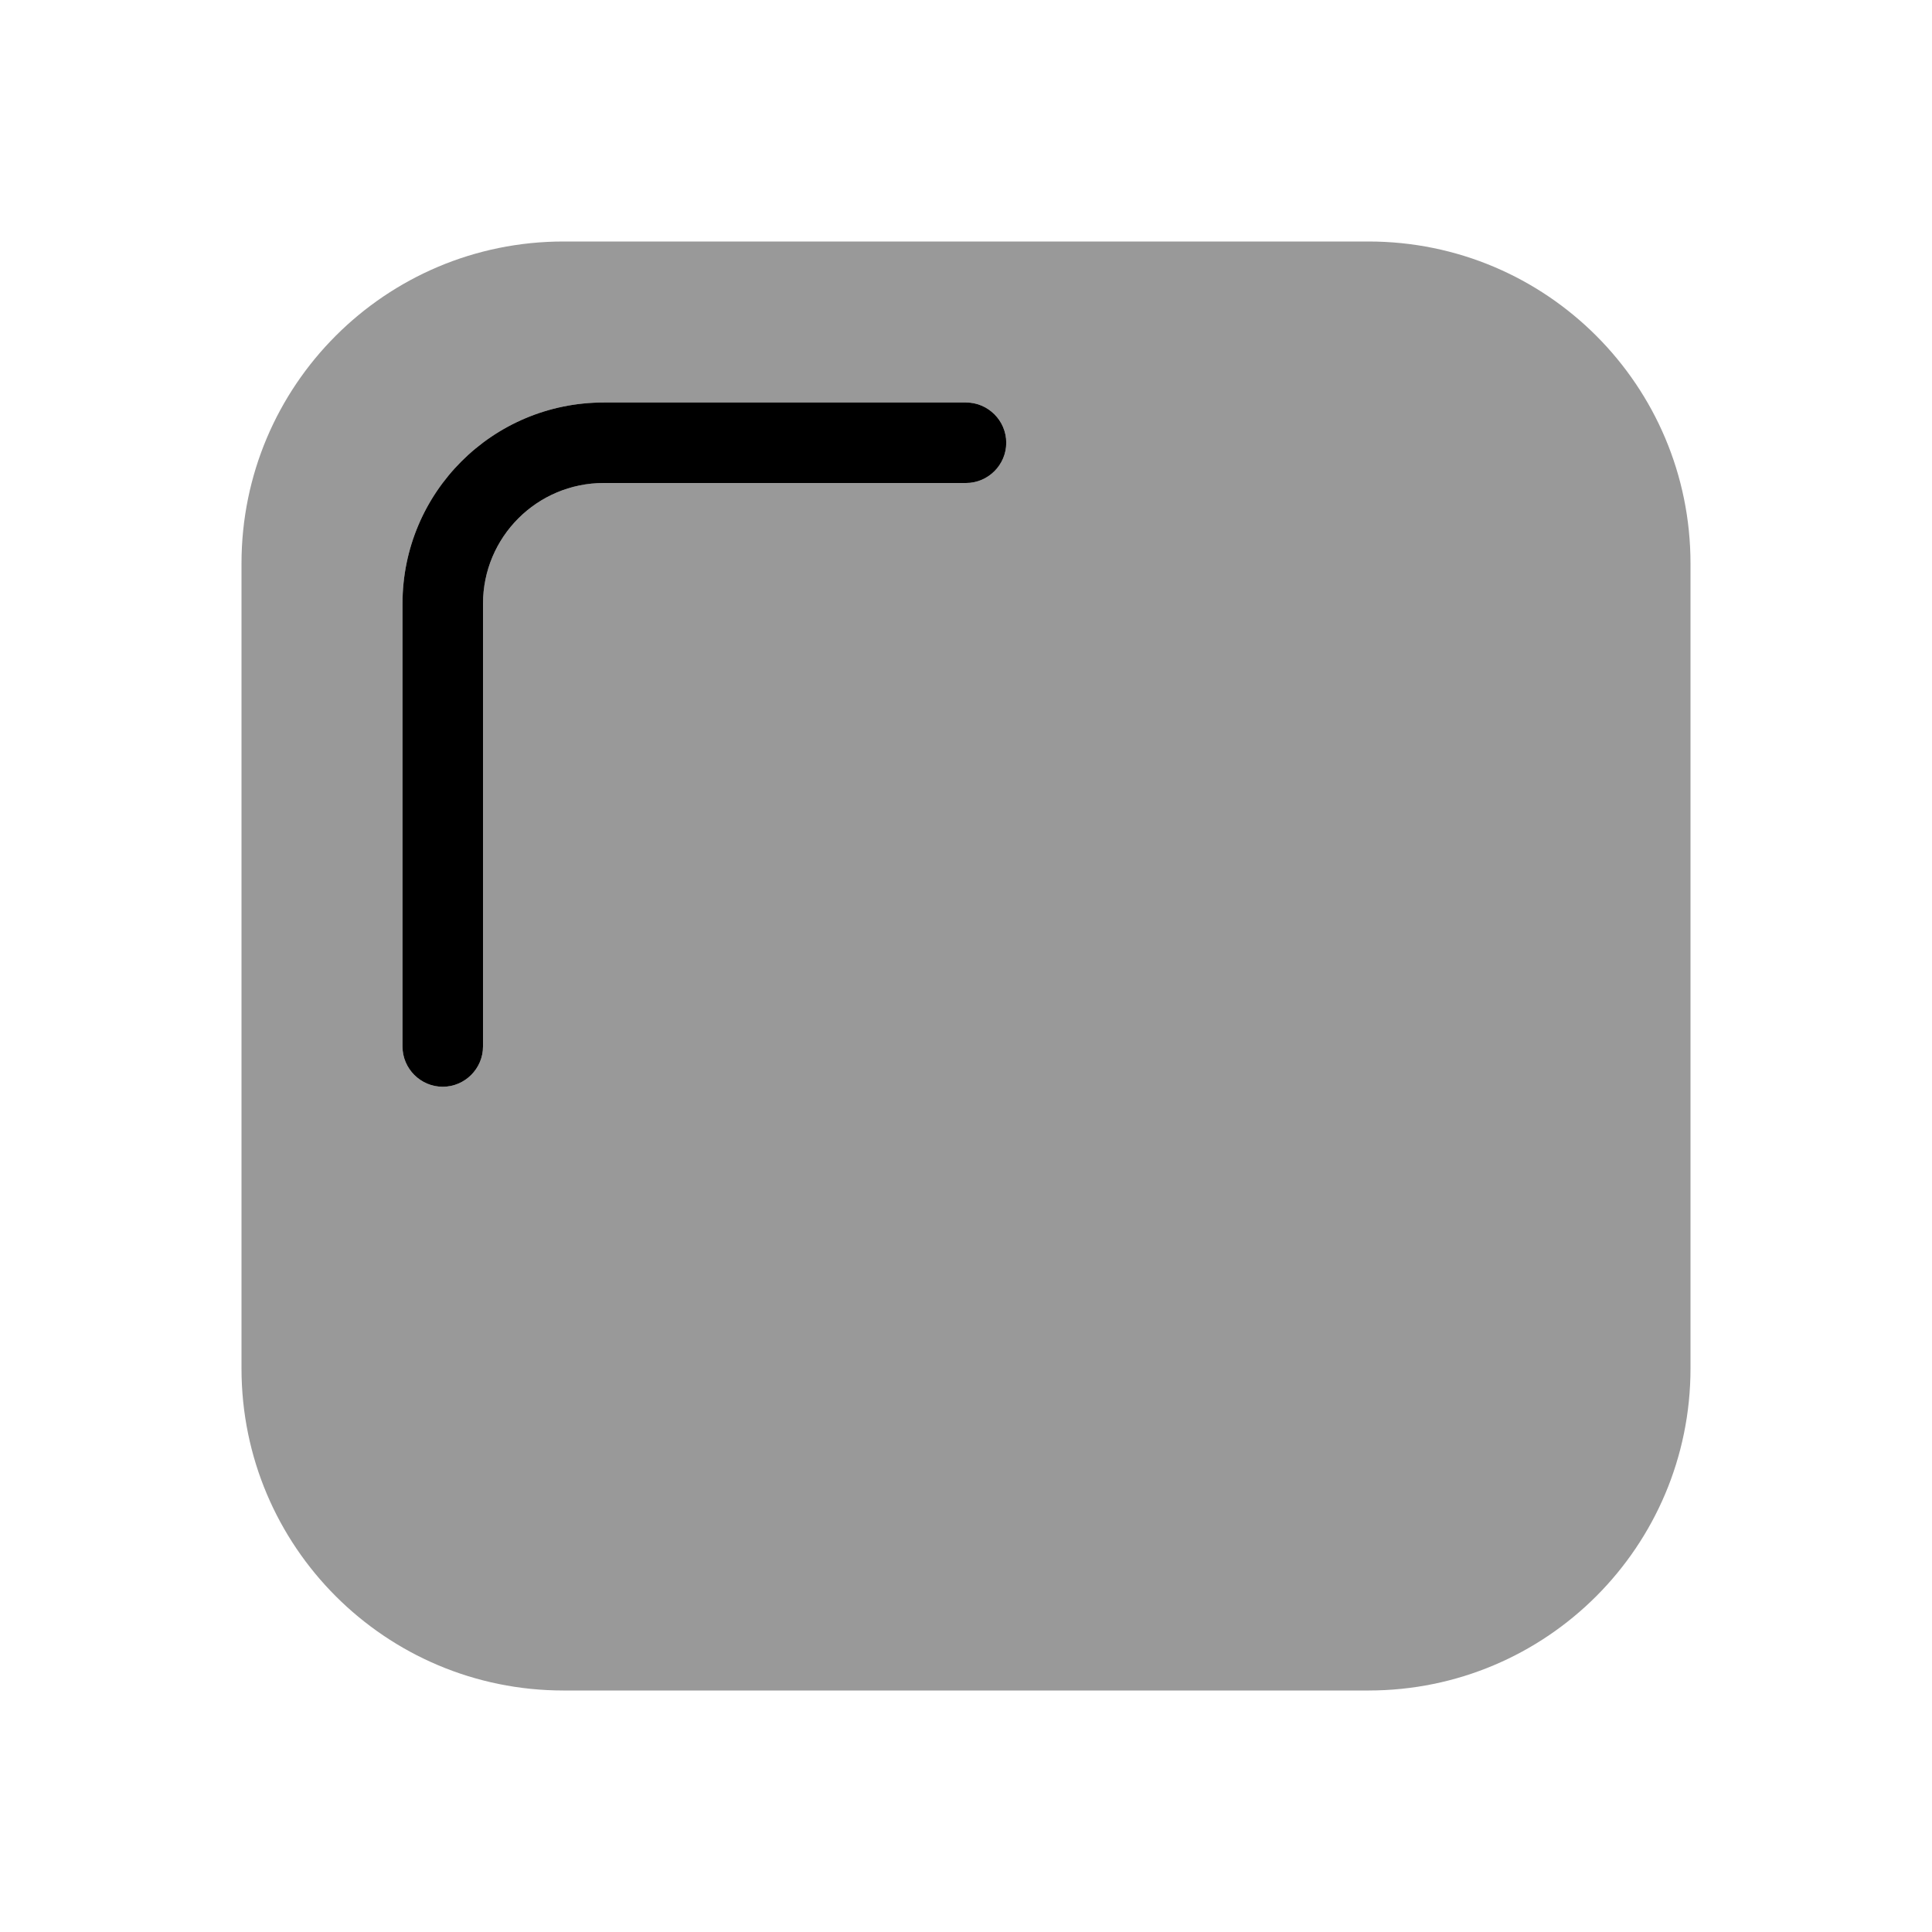<svg xmlns="http://www.w3.org/2000/svg" viewBox="0 0 672 672"><!--! Font Awesome Pro 7.1.0 by @fontawesome - https://fontawesome.com License - https://fontawesome.com/license (Commercial License) Copyright 2025 Fonticons, Inc. --><path opacity=".4" fill="currentColor" d="M84 196L84 476C84 537.9 134.1 588 196 588L476 588C537.9 588 588 537.9 588 476L588 196C588 134.1 537.9 84 476 84L196 84C134.1 84 84 134.1 84 196zM140 210C140 171.3 171.3 140 210 140L336 140C343.7 140 350 146.3 350 154C350 161.7 343.7 168 336 168L210 168C186.8 168 168 186.8 168 210L168 364C168 371.7 161.7 378 154 378C146.3 378 140 371.7 140 364L140 210z"/><path fill="currentColor" d="M350 154C350 161.7 343.7 168 336 168L210 168C186.8 168 168 186.8 168 210L168 364C168 371.7 161.7 378 154 378C146.3 378 140 371.7 140 364L140 210C140 171.3 171.3 140 210 140L336 140C343.7 140 350 146.3 350 154z"/></svg>